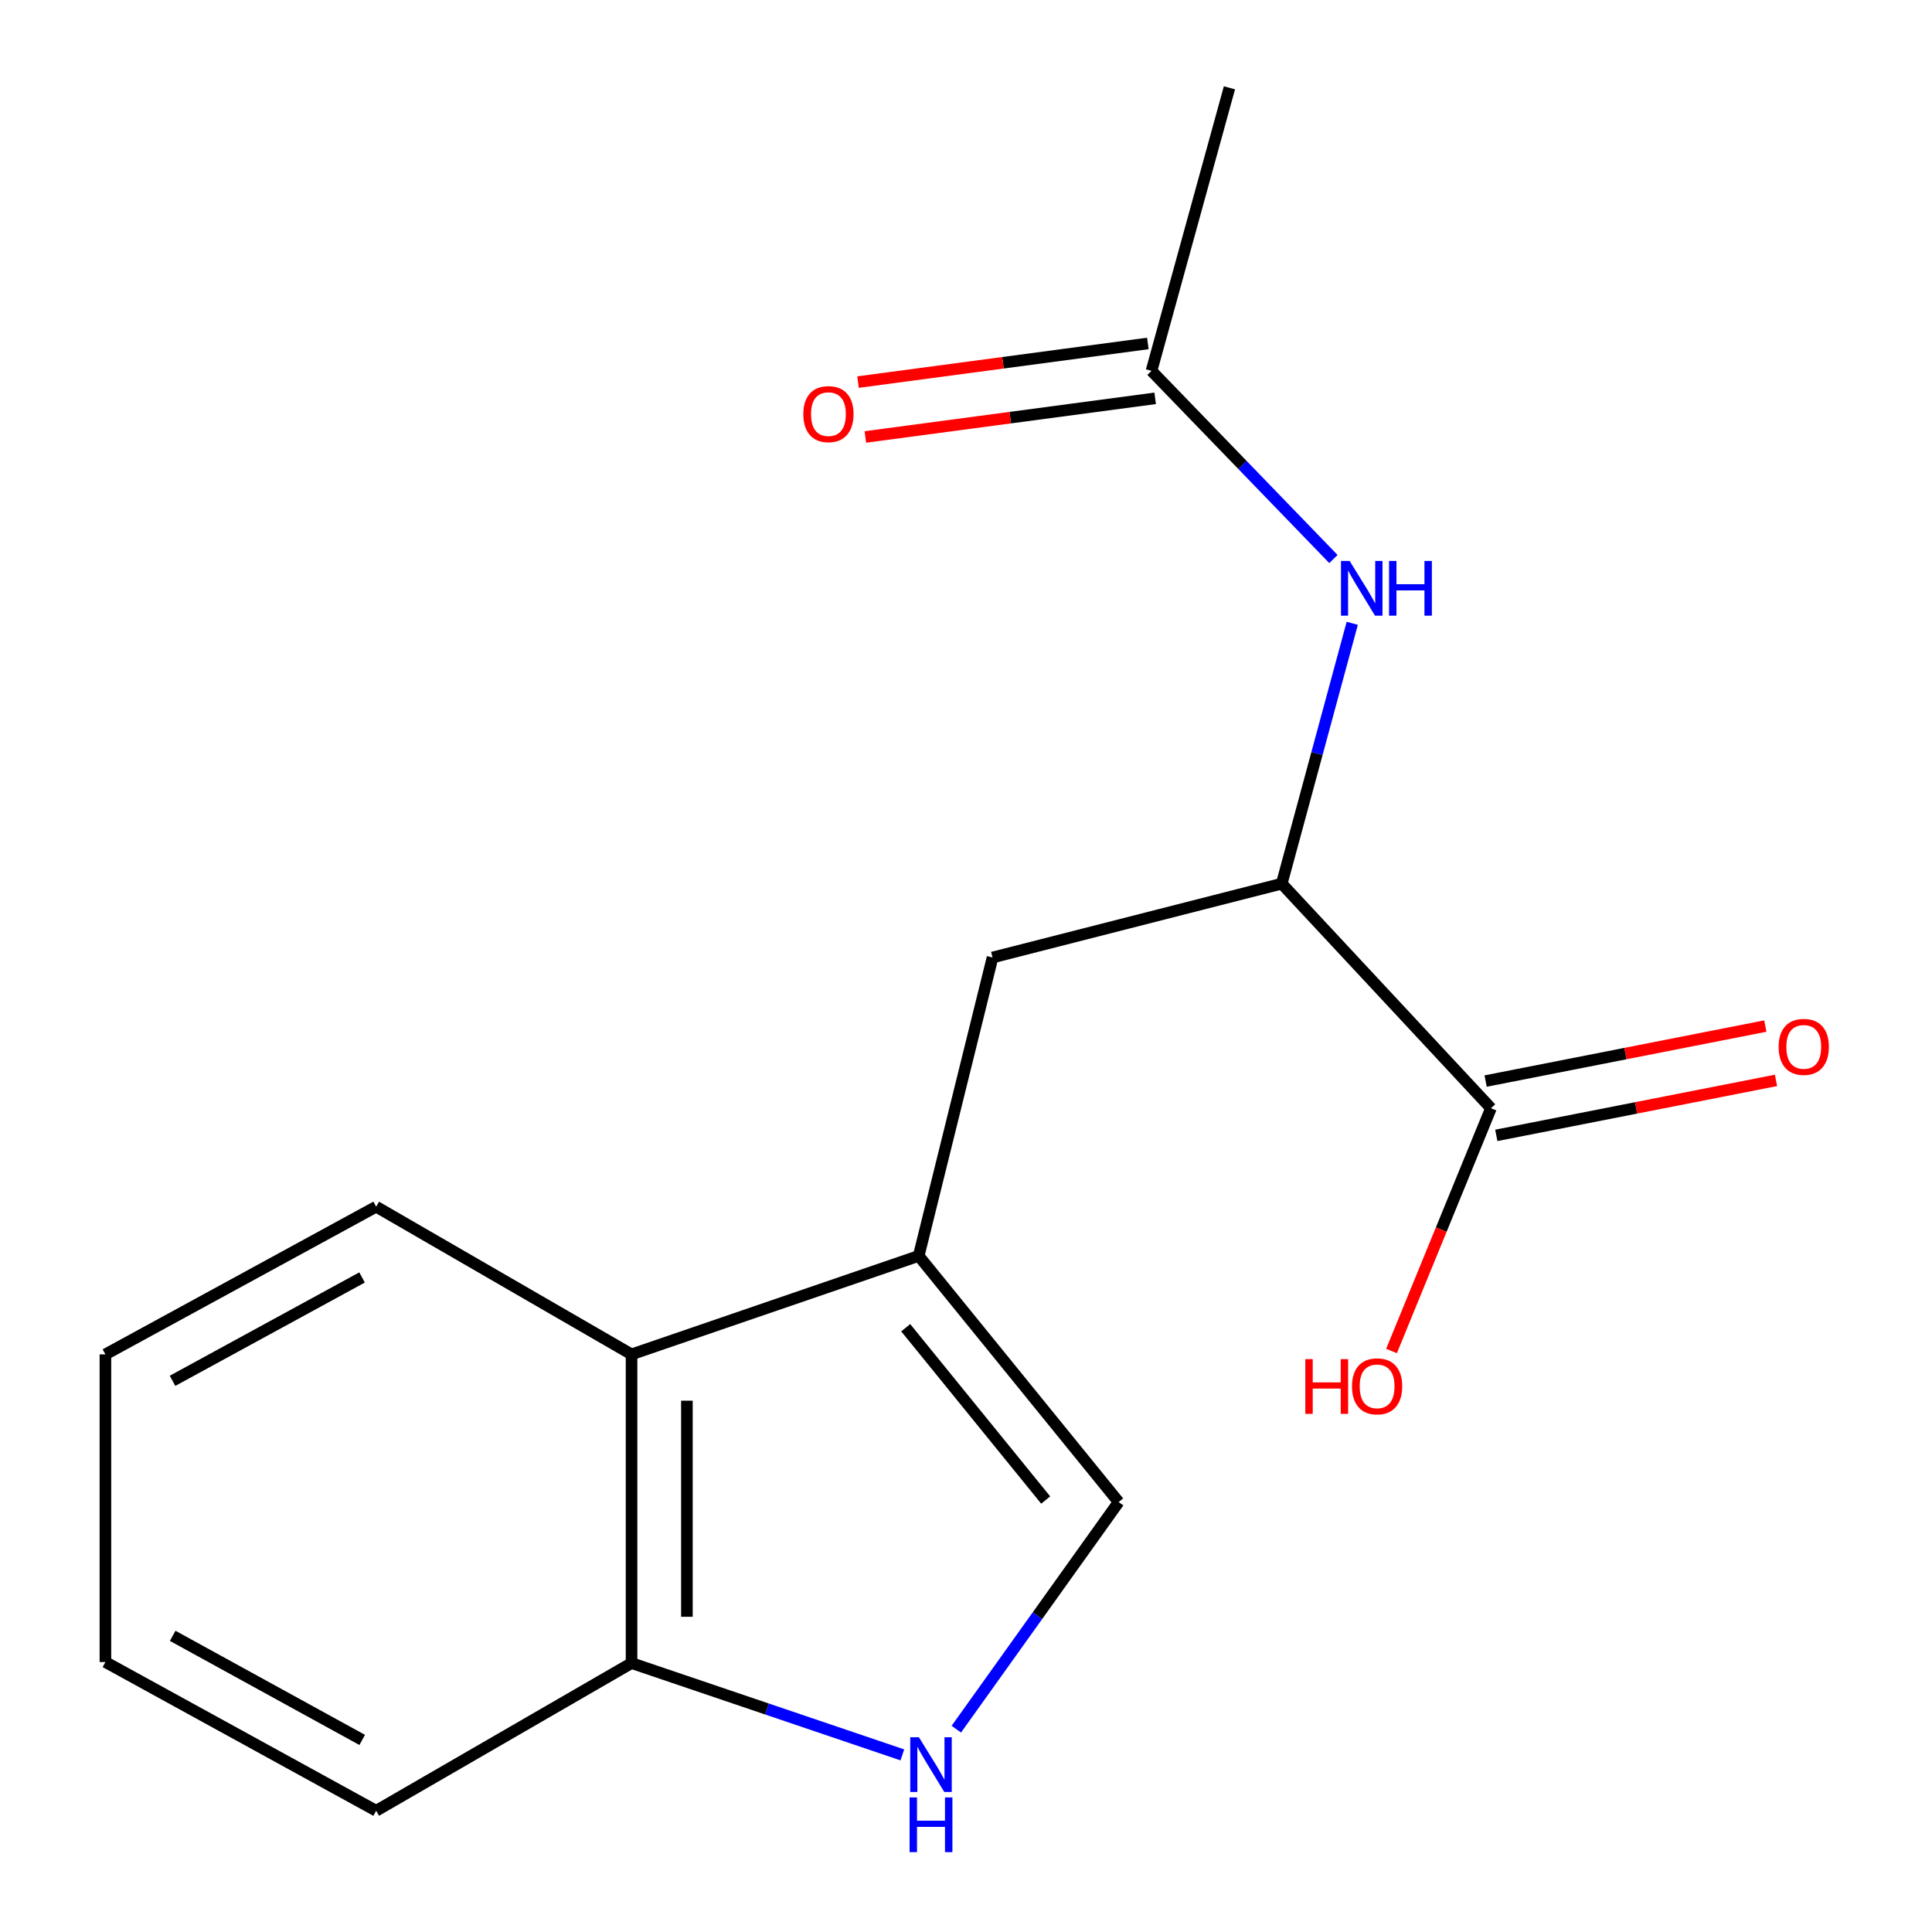 <?xml version='1.0' encoding='iso-8859-1'?>
<svg version='1.1' baseProfile='full'
              xmlns='http://www.w3.org/2000/svg'
                      xmlns:rdkit='http://www.rdkit.org/xml'
                      xmlns:xlink='http://www.w3.org/1999/xlink'
                  xml:space='preserve'
width='1000px' height='1000px' viewBox='0 0 1000 1000'>
<!-- END OF HEADER -->
<rect style='opacity:1.0;fill:#FFFFFF;stroke:none' width='1000' height='1000' x='0' y='0'> </rect>
<path class='bond-1' d='M 475.515,650.054 L 579.014,777.462' style='fill:none;fill-rule:evenodd;stroke:#000000;stroke-width:6px;stroke-linecap:butt;stroke-linejoin:miter;stroke-opacity:1' />
<path class='bond-1' d='M 468.8,687.231 L 541.25,776.417' style='fill:none;fill-rule:evenodd;stroke:#000000;stroke-width:6px;stroke-linecap:butt;stroke-linejoin:miter;stroke-opacity:1' />
<path class='bond-3' d='M 475.515,650.054 L 326.888,701.023' style='fill:none;fill-rule:evenodd;stroke:#000000;stroke-width:6px;stroke-linecap:butt;stroke-linejoin:miter;stroke-opacity:1' />
<path class='bond-5' d='M 475.515,650.054 L 513.734,495.601' style='fill:none;fill-rule:evenodd;stroke:#000000;stroke-width:6px;stroke-linecap:butt;stroke-linejoin:miter;stroke-opacity:1' />
<path class='bond-0' d='M 494.988,895.018 L 537.001,836.24' style='fill:none;fill-rule:evenodd;stroke:#0000FF;stroke-width:6px;stroke-linecap:butt;stroke-linejoin:miter;stroke-opacity:1' />
<path class='bond-0' d='M 537.001,836.24 L 579.014,777.462' style='fill:none;fill-rule:evenodd;stroke:#000000;stroke-width:6px;stroke-linecap:butt;stroke-linejoin:miter;stroke-opacity:1' />
<path class='bond-17' d='M 467.051,908.326 L 396.969,884.567' style='fill:none;fill-rule:evenodd;stroke:#0000FF;stroke-width:6px;stroke-linecap:butt;stroke-linejoin:miter;stroke-opacity:1' />
<path class='bond-17' d='M 396.969,884.567 L 326.888,860.809' style='fill:none;fill-rule:evenodd;stroke:#000000;stroke-width:6px;stroke-linecap:butt;stroke-linejoin:miter;stroke-opacity:1' />
<path class='bond-2' d='M 663.427,457.382 L 513.734,495.601' style='fill:none;fill-rule:evenodd;stroke:#000000;stroke-width:6px;stroke-linecap:butt;stroke-linejoin:miter;stroke-opacity:1' />
<path class='bond-4' d='M 663.427,457.382 L 771.718,573.615' style='fill:none;fill-rule:evenodd;stroke:#000000;stroke-width:6px;stroke-linecap:butt;stroke-linejoin:miter;stroke-opacity:1' />
<path class='bond-6' d='M 663.427,457.382 L 681.675,390.003' style='fill:none;fill-rule:evenodd;stroke:#000000;stroke-width:6px;stroke-linecap:butt;stroke-linejoin:miter;stroke-opacity:1' />
<path class='bond-6' d='M 681.675,390.003 L 699.923,322.624' style='fill:none;fill-rule:evenodd;stroke:#0000FF;stroke-width:6px;stroke-linecap:butt;stroke-linejoin:miter;stroke-opacity:1' />
<path class='bond-7' d='M 326.888,701.023 L 326.888,860.809' style='fill:none;fill-rule:evenodd;stroke:#000000;stroke-width:6px;stroke-linecap:butt;stroke-linejoin:miter;stroke-opacity:1' />
<path class='bond-7' d='M 355.54,724.991 L 355.54,836.841' style='fill:none;fill-rule:evenodd;stroke:#000000;stroke-width:6px;stroke-linecap:butt;stroke-linejoin:miter;stroke-opacity:1' />
<path class='bond-12' d='M 326.888,701.023 L 194.704,624.585' style='fill:none;fill-rule:evenodd;stroke:#000000;stroke-width:6px;stroke-linecap:butt;stroke-linejoin:miter;stroke-opacity:1' />
<path class='bond-9' d='M 774.482,587.672 L 846.871,573.438' style='fill:none;fill-rule:evenodd;stroke:#000000;stroke-width:6px;stroke-linecap:butt;stroke-linejoin:miter;stroke-opacity:1' />
<path class='bond-9' d='M 846.871,573.438 L 919.259,559.204' style='fill:none;fill-rule:evenodd;stroke:#FF0000;stroke-width:6px;stroke-linecap:butt;stroke-linejoin:miter;stroke-opacity:1' />
<path class='bond-9' d='M 768.954,559.558 L 841.342,545.324' style='fill:none;fill-rule:evenodd;stroke:#000000;stroke-width:6px;stroke-linecap:butt;stroke-linejoin:miter;stroke-opacity:1' />
<path class='bond-9' d='M 841.342,545.324 L 913.731,531.09' style='fill:none;fill-rule:evenodd;stroke:#FF0000;stroke-width:6px;stroke-linecap:butt;stroke-linejoin:miter;stroke-opacity:1' />
<path class='bond-11' d='M 771.718,573.615 L 745.982,636.446' style='fill:none;fill-rule:evenodd;stroke:#000000;stroke-width:6px;stroke-linecap:butt;stroke-linejoin:miter;stroke-opacity:1' />
<path class='bond-11' d='M 745.982,636.446 L 720.247,699.276' style='fill:none;fill-rule:evenodd;stroke:#FF0000;stroke-width:6px;stroke-linecap:butt;stroke-linejoin:miter;stroke-opacity:1' />
<path class='bond-8' d='M 690.177,289.35 L 643.095,240.657' style='fill:none;fill-rule:evenodd;stroke:#0000FF;stroke-width:6px;stroke-linecap:butt;stroke-linejoin:miter;stroke-opacity:1' />
<path class='bond-8' d='M 643.095,240.657 L 596.014,191.964' style='fill:none;fill-rule:evenodd;stroke:#000000;stroke-width:6px;stroke-linecap:butt;stroke-linejoin:miter;stroke-opacity:1' />
<path class='bond-14' d='M 326.888,860.809 L 194.704,937.247' style='fill:none;fill-rule:evenodd;stroke:#000000;stroke-width:6px;stroke-linecap:butt;stroke-linejoin:miter;stroke-opacity:1' />
<path class='bond-10' d='M 594.121,177.764 L 519.12,187.766' style='fill:none;fill-rule:evenodd;stroke:#000000;stroke-width:6px;stroke-linecap:butt;stroke-linejoin:miter;stroke-opacity:1' />
<path class='bond-10' d='M 519.12,187.766 L 444.119,197.769' style='fill:none;fill-rule:evenodd;stroke:#FF0000;stroke-width:6px;stroke-linecap:butt;stroke-linejoin:miter;stroke-opacity:1' />
<path class='bond-10' d='M 597.908,206.165 L 522.907,216.167' style='fill:none;fill-rule:evenodd;stroke:#000000;stroke-width:6px;stroke-linecap:butt;stroke-linejoin:miter;stroke-opacity:1' />
<path class='bond-10' d='M 522.907,216.167 L 447.907,226.17' style='fill:none;fill-rule:evenodd;stroke:#FF0000;stroke-width:6px;stroke-linecap:butt;stroke-linejoin:miter;stroke-opacity:1' />
<path class='bond-13' d='M 596.014,191.964 L 636.351,45.455' style='fill:none;fill-rule:evenodd;stroke:#000000;stroke-width:6px;stroke-linecap:butt;stroke-linejoin:miter;stroke-opacity:1' />
<path class='bond-15' d='M 194.704,624.585 L 54.562,701.023' style='fill:none;fill-rule:evenodd;stroke:#000000;stroke-width:6px;stroke-linecap:butt;stroke-linejoin:miter;stroke-opacity:1' />
<path class='bond-15' d='M 187.403,661.205 L 89.303,714.712' style='fill:none;fill-rule:evenodd;stroke:#000000;stroke-width:6px;stroke-linecap:butt;stroke-linejoin:miter;stroke-opacity:1' />
<path class='bond-18' d='M 194.704,937.247 L 54.562,860.268' style='fill:none;fill-rule:evenodd;stroke:#000000;stroke-width:6px;stroke-linecap:butt;stroke-linejoin:miter;stroke-opacity:1' />
<path class='bond-18' d='M 187.478,900.587 L 89.378,846.701' style='fill:none;fill-rule:evenodd;stroke:#000000;stroke-width:6px;stroke-linecap:butt;stroke-linejoin:miter;stroke-opacity:1' />
<path class='bond-16' d='M 54.562,701.023 L 54.562,860.268' style='fill:none;fill-rule:evenodd;stroke:#000000;stroke-width:6px;stroke-linecap:butt;stroke-linejoin:miter;stroke-opacity:1' />
<path  class='atom-1' d='M 475.622 899.194
L 484.902 914.194
Q 485.822 915.674, 487.302 918.354
Q 488.782 921.034, 488.862 921.194
L 488.862 899.194
L 492.622 899.194
L 492.622 927.514
L 488.742 927.514
L 478.782 911.114
Q 477.622 909.194, 476.382 906.994
Q 475.182 904.794, 474.822 904.114
L 474.822 927.514
L 471.142 927.514
L 471.142 899.194
L 475.622 899.194
' fill='#0000FF'/>
<path  class='atom-1' d='M 470.802 930.346
L 474.642 930.346
L 474.642 942.386
L 489.122 942.386
L 489.122 930.346
L 492.962 930.346
L 492.962 958.666
L 489.122 958.666
L 489.122 945.586
L 474.642 945.586
L 474.642 958.666
L 470.802 958.666
L 470.802 930.346
' fill='#0000FF'/>
<path  class='atom-7' d='M 698.57 290.345
L 707.85 305.345
Q 708.77 306.825, 710.25 309.505
Q 711.73 312.185, 711.81 312.345
L 711.81 290.345
L 715.57 290.345
L 715.57 318.665
L 711.69 318.665
L 701.73 302.265
Q 700.57 300.345, 699.33 298.145
Q 698.13 295.945, 697.77 295.265
L 697.77 318.665
L 694.09 318.665
L 694.09 290.345
L 698.57 290.345
' fill='#0000FF'/>
<path  class='atom-7' d='M 718.97 290.345
L 722.81 290.345
L 722.81 302.385
L 737.29 302.385
L 737.29 290.345
L 741.13 290.345
L 741.13 318.665
L 737.29 318.665
L 737.29 305.585
L 722.81 305.585
L 722.81 318.665
L 718.97 318.665
L 718.97 290.345
' fill='#0000FF'/>
<path  class='atom-10' d='M 920.62 541.859
Q 920.62 535.059, 923.98 531.259
Q 927.34 527.459, 933.62 527.459
Q 939.9 527.459, 943.26 531.259
Q 946.62 535.059, 946.62 541.859
Q 946.62 548.739, 943.22 552.659
Q 939.82 556.539, 933.62 556.539
Q 927.38 556.539, 923.98 552.659
Q 920.62 548.779, 920.62 541.859
M 933.62 553.339
Q 937.94 553.339, 940.26 550.459
Q 942.62 547.539, 942.62 541.859
Q 942.62 536.299, 940.26 533.499
Q 937.94 530.659, 933.62 530.659
Q 929.3 530.659, 926.94 533.459
Q 924.62 536.259, 924.62 541.859
Q 924.62 547.579, 926.94 550.459
Q 929.3 553.339, 933.62 553.339
' fill='#FF0000'/>
<path  class='atom-11' d='M 415.795 214.345
Q 415.795 207.545, 419.155 203.745
Q 422.515 199.945, 428.795 199.945
Q 435.075 199.945, 438.435 203.745
Q 441.795 207.545, 441.795 214.345
Q 441.795 221.225, 438.395 225.145
Q 434.995 229.025, 428.795 229.025
Q 422.555 229.025, 419.155 225.145
Q 415.795 221.265, 415.795 214.345
M 428.795 225.825
Q 433.115 225.825, 435.435 222.945
Q 437.795 220.025, 437.795 214.345
Q 437.795 208.785, 435.435 205.985
Q 433.115 203.145, 428.795 203.145
Q 424.475 203.145, 422.115 205.945
Q 419.795 208.745, 419.795 214.345
Q 419.795 220.065, 422.115 222.945
Q 424.475 225.825, 428.795 225.825
' fill='#FF0000'/>
<path  class='atom-12' d='M 675.629 703.483
L 679.469 703.483
L 679.469 715.523
L 693.949 715.523
L 693.949 703.483
L 697.789 703.483
L 697.789 731.803
L 693.949 731.803
L 693.949 718.723
L 679.469 718.723
L 679.469 731.803
L 675.629 731.803
L 675.629 703.483
' fill='#FF0000'/>
<path  class='atom-12' d='M 699.789 717.563
Q 699.789 710.763, 703.149 706.963
Q 706.509 703.163, 712.789 703.163
Q 719.069 703.163, 722.429 706.963
Q 725.789 710.763, 725.789 717.563
Q 725.789 724.443, 722.389 728.363
Q 718.989 732.243, 712.789 732.243
Q 706.549 732.243, 703.149 728.363
Q 699.789 724.483, 699.789 717.563
M 712.789 729.043
Q 717.109 729.043, 719.429 726.163
Q 721.789 723.243, 721.789 717.563
Q 721.789 712.003, 719.429 709.203
Q 717.109 706.363, 712.789 706.363
Q 708.469 706.363, 706.109 709.163
Q 703.789 711.963, 703.789 717.563
Q 703.789 723.283, 706.109 726.163
Q 708.469 729.043, 712.789 729.043
' fill='#FF0000'/>
</svg>
